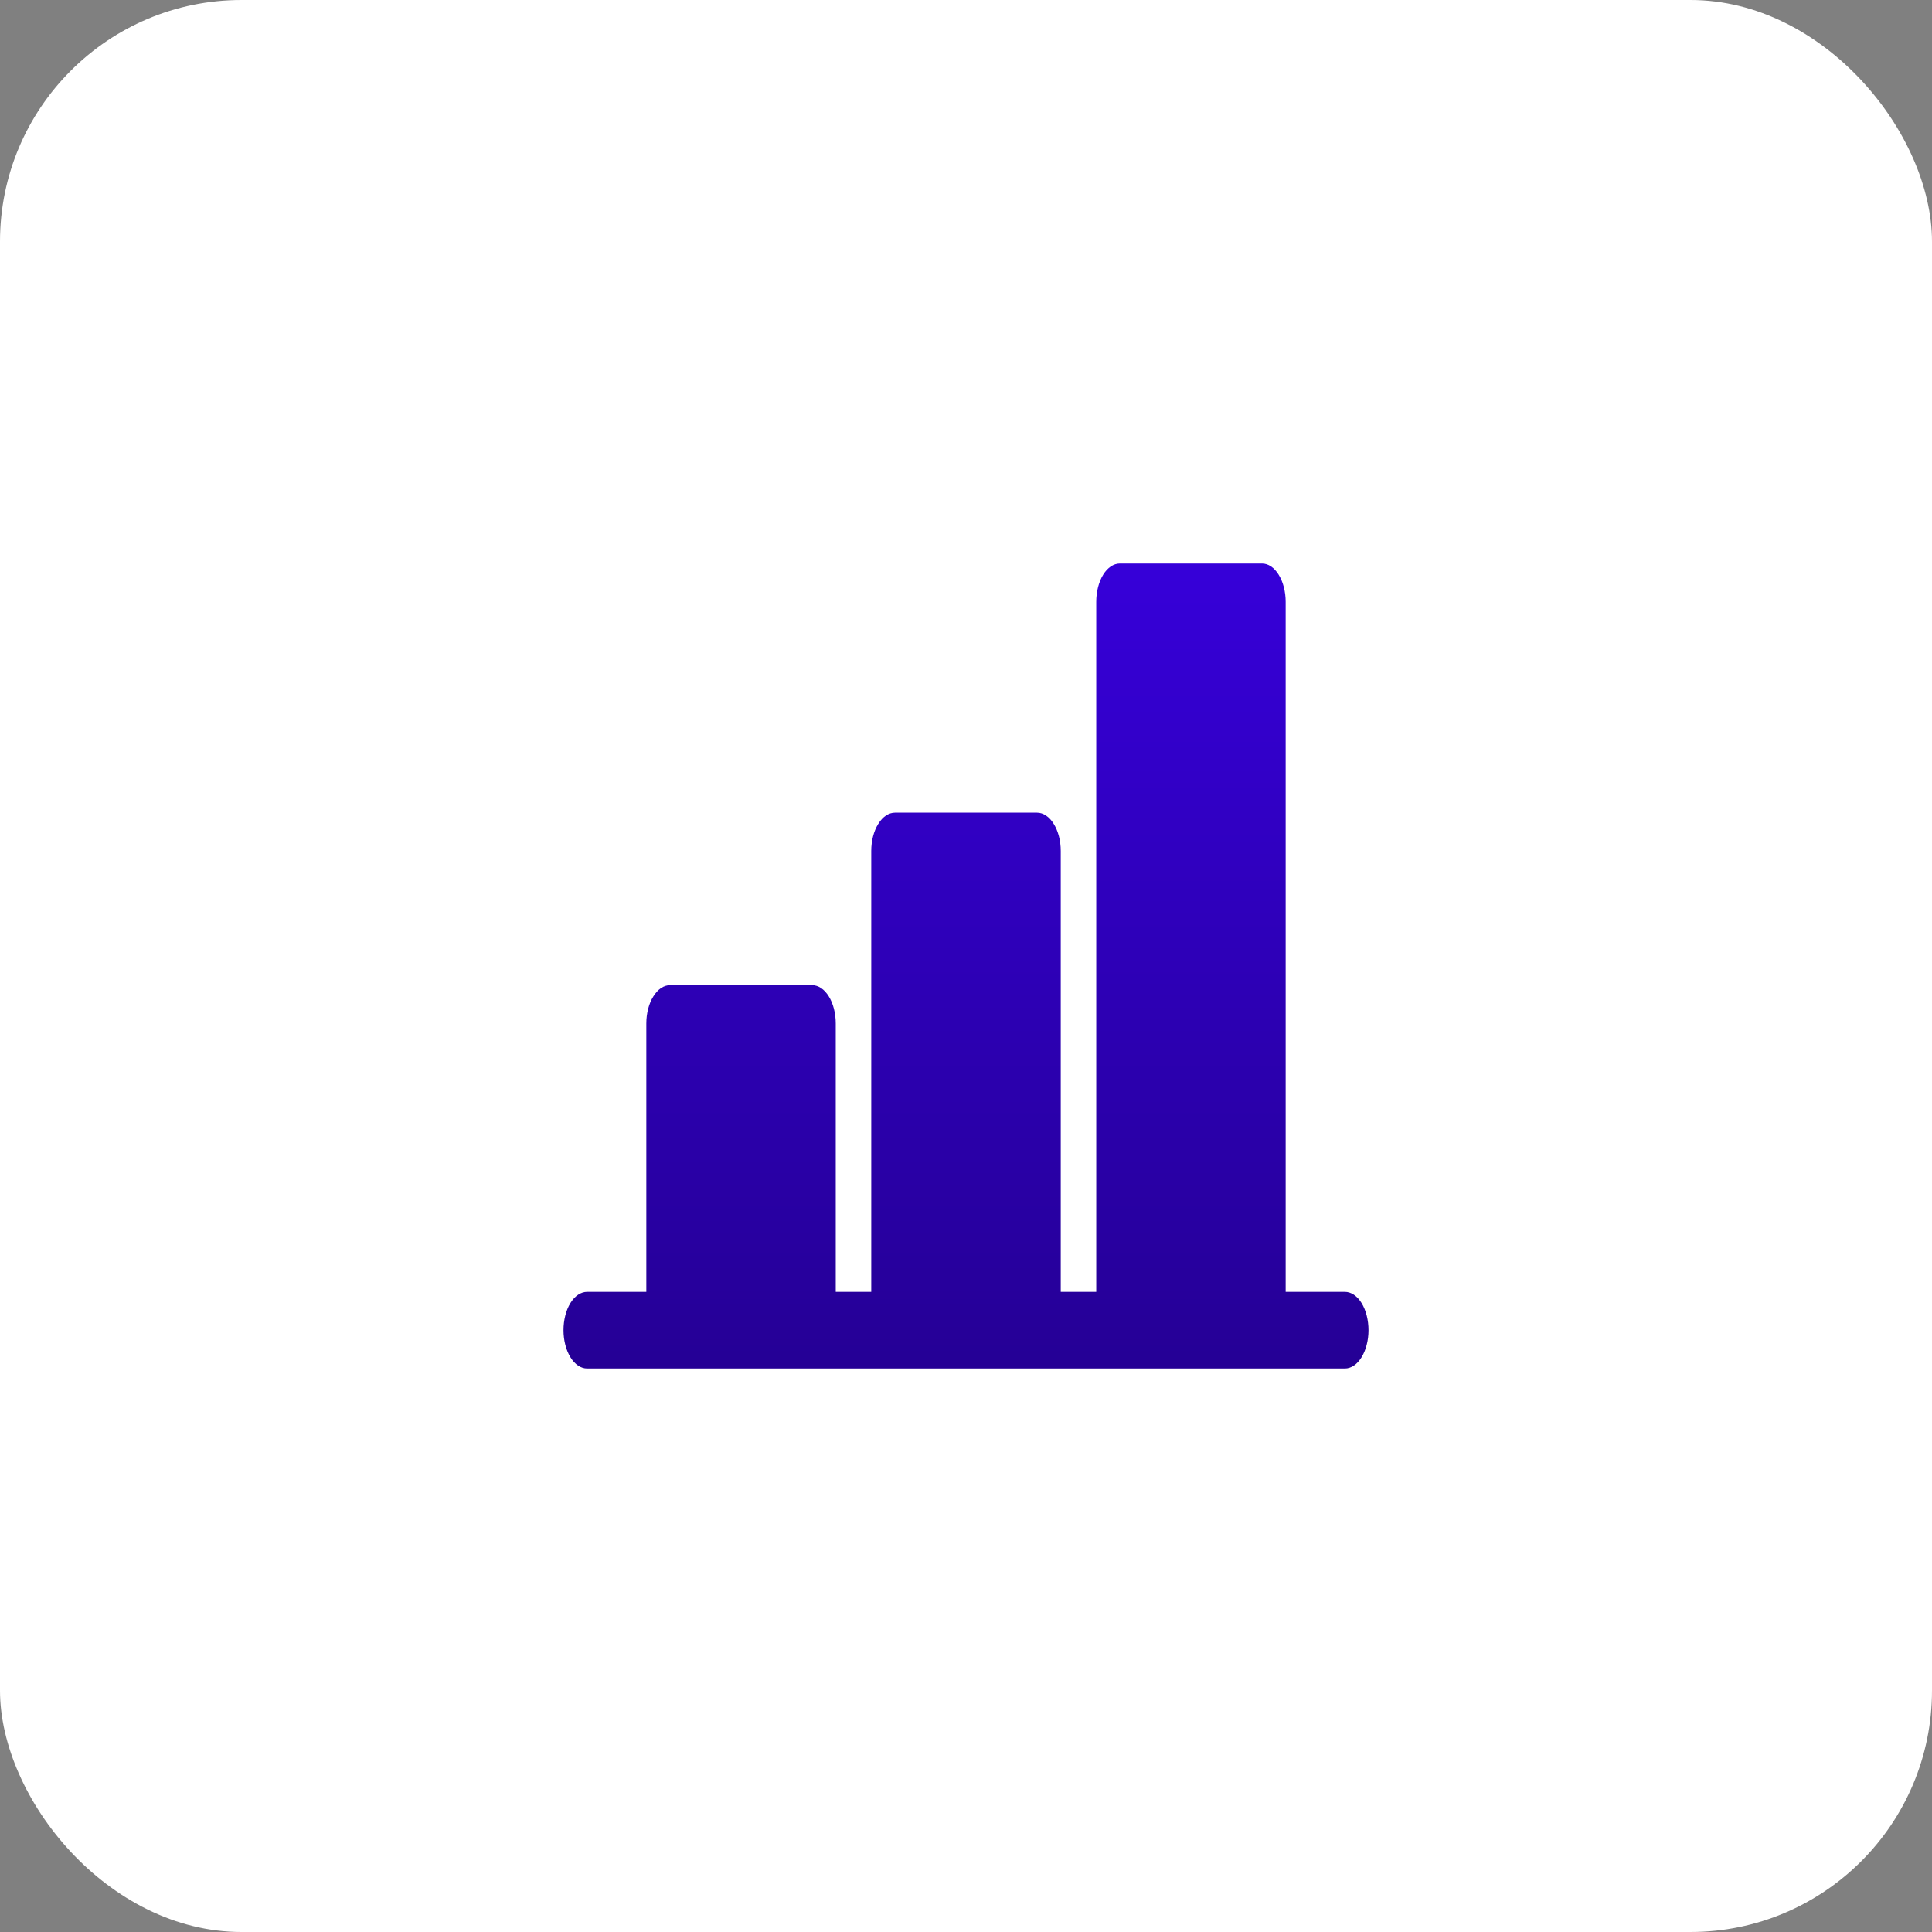 <svg width="24" height="24" viewBox="0 0 24 24" fill="none" xmlns="http://www.w3.org/2000/svg">
<rect x="0" y="0" width="24" height="24" fill="#808080" stroke="none"/>
<rect width="24" height="24" rx="3" fill="white"/>
<path d="M13.177 16.048H13.618V7.476C13.618 7.35 13.649 7.229 13.704 7.139C13.759 7.05 13.834 7 13.912 7H15.677C15.755 7 15.829 7.05 15.884 7.139C15.94 7.229 15.971 7.35 15.971 7.476V16.048H16.706C16.784 16.048 16.859 16.098 16.914 16.187C16.969 16.276 17 16.398 17 16.524C17 16.65 16.969 16.771 16.914 16.86C16.859 16.95 16.784 17 16.706 17H7.294C7.216 17 7.141 16.95 7.086 16.86C7.031 16.771 7 16.65 7 16.524C7 16.398 7.031 16.276 7.086 16.187C7.141 16.098 7.216 16.048 7.294 16.048H8.029V12.714C8.029 12.588 8.06 12.467 8.116 12.378C8.171 12.288 8.246 12.238 8.324 12.238H10.088C10.166 12.238 10.241 12.288 10.296 12.378C10.351 12.467 10.382 12.588 10.382 12.714V16.048H10.823V10.571C10.823 10.445 10.854 10.324 10.91 10.235C10.965 10.145 11.04 10.095 11.118 10.095H12.882C12.96 10.095 13.035 10.145 13.09 10.235C13.146 10.324 13.177 10.445 13.177 10.571V16.048Z" fill="url(#paint0_linear_7364_47773)"/>
<defs>
<linearGradient id="paint0_linear_7364_47773" x1="12" y1="2.006" x2="12" y2="17" gradientUnits="userSpaceOnUse">
<stop stop-color="#3F00FB"/>
<stop offset="1" stop-color="#250095"/>
</linearGradient>
</defs>
</svg>
